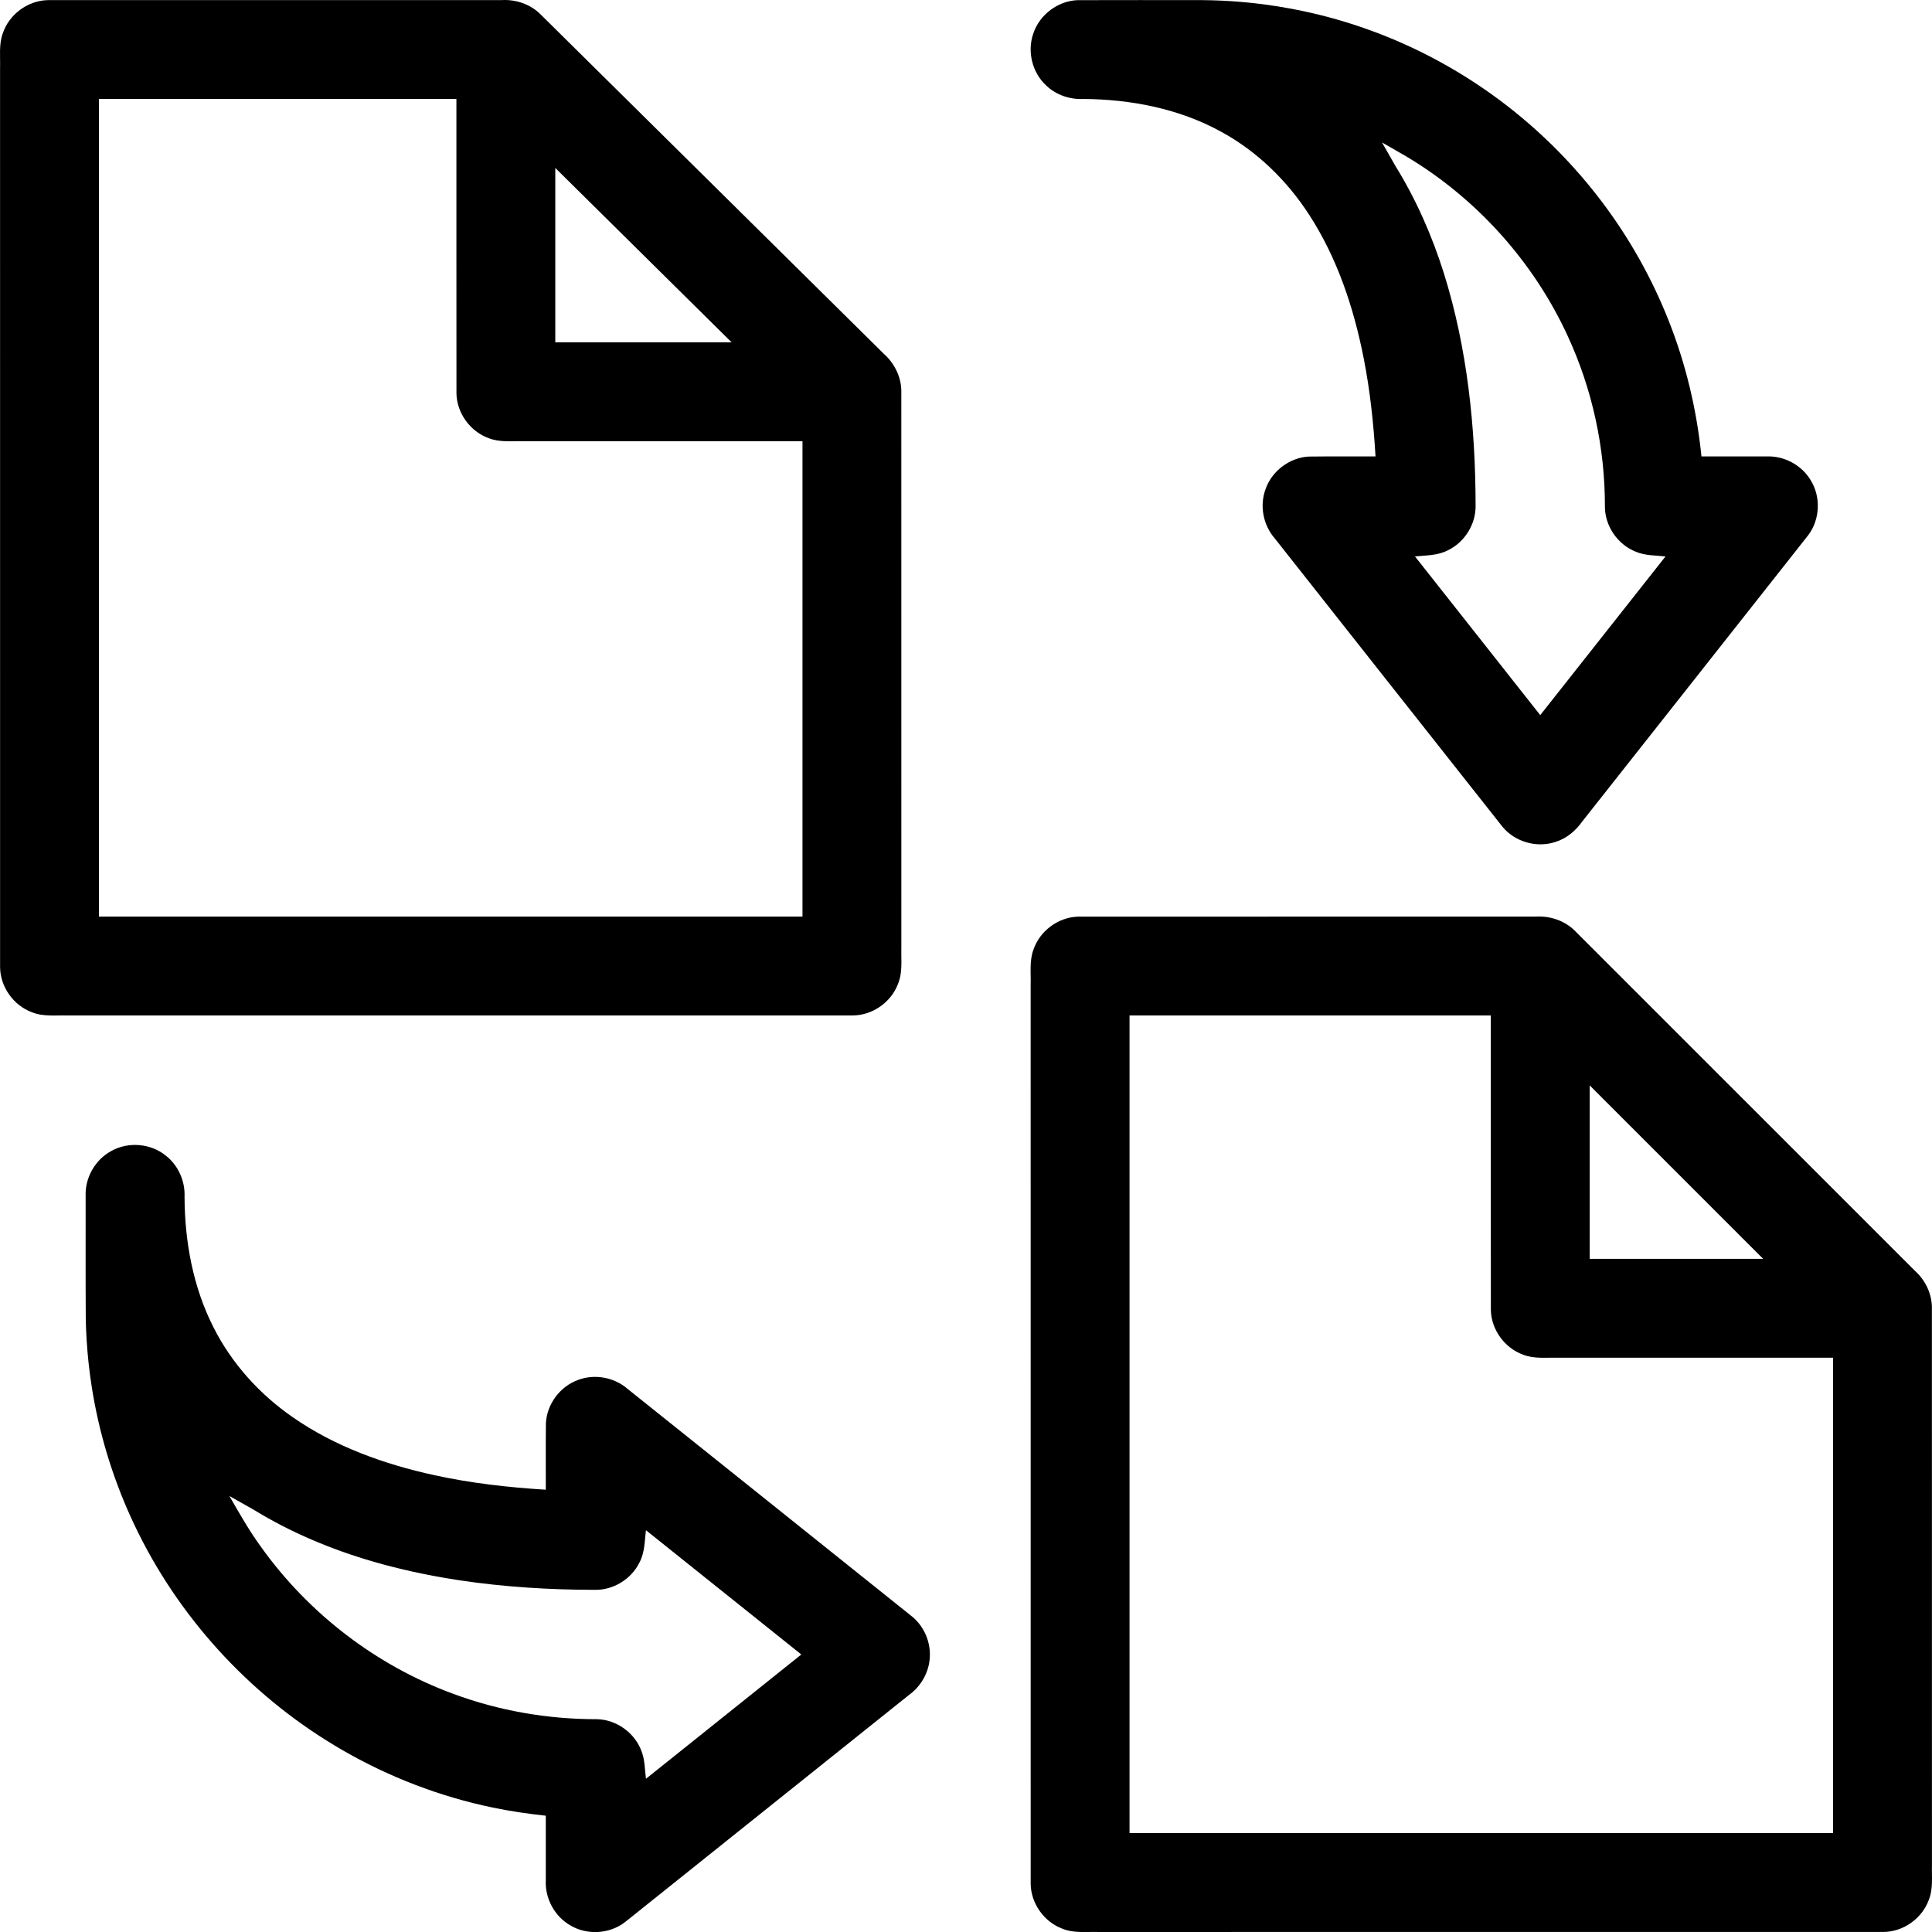 <?xml version="1.0" encoding="UTF-8" standalone="no"?>
<svg
   xmlns:dc="http://purl.org/dc/elements/1.1/"
   xmlns:cc="http://creativecommons.org/ns#"
   xmlns:rdf="http://www.w3.org/1999/02/22-rdf-syntax-ns#"
   xmlns:svg="http://www.w3.org/2000/svg"
   xmlns="http://www.w3.org/2000/svg"
   xmlns:sodipodi="http://sodipodi.sourceforge.net/DTD/sodipodi-0.dtd"
   xmlns:inkscape="http://www.inkscape.org/namespaces/inkscape"
   version="1.1"
   id="Capa_1"
   x="0px"
   y="0px"
   viewBox="0 0 508.028 508.035"
   xml:space="preserve"
   sodipodi:docname="transfer-ink.svg"
   width="508.028"
   height="508.035"
   inkscape:version="1.0.1 (0767f8302a, 2020-10-17)"><defs
   id="defs59" /><sodipodi:namedview
   pagecolor="#ffffff"
   bordercolor="#666666"
   borderopacity="1"
   objecttolerance="10"
   gridtolerance="10"
   guidetolerance="10"
   inkscape:pageopacity="0"
   inkscape:pageshadow="2"
   inkscape:window-width="1853"
   inkscape:window-height="1025"
   id="namedview57"
   showgrid="false"
   fit-margin-top="0"
   fit-margin-left="0"
   fit-margin-right="0"
   fit-margin-bottom="0"
   inkscape:zoom="1.2125776"
   inkscape:cx="207.81589"
   inkscape:cy="249.43864"
   inkscape:window-x="67"
   inkscape:window-y="27"
   inkscape:window-maximized="1"
   inkscape:current-layer="g10" />
<g
   id="g6"
   transform="translate(-1.985,-1.978)">
	<g
   id="g4">
		<path
   id="path2"
   d="m 285.32,2.018 c -5.155,0.204 -9.948,3.805 -11.591,8.691 -1.711,4.724 -0.339,10.363 3.368,13.76 2.58,2.476 6.201,3.708 9.754,3.536 12.49,0.075 25.173,2.534 36.194,8.591 9.458,5.132 17.379,12.863 23.203,21.875 7.397,11.391 11.73,24.5 14.335,37.756 1.675,8.5 2.586,17.131 3.101,25.774 -5.862,0.021 -11.727,-0.042 -17.588,0.031 -5.013,0.291 -9.643,3.778 -11.309,8.514 -1.634,4.342 -0.662,9.49 2.382,12.98 19.965,25.276 39.905,50.572 59.885,75.836 3.274,4.003 9.062,5.661 13.958,3.997 2.876,-0.884 5.276,-2.894 6.997,-5.324 19.829,-25.128 39.68,-50.238 59.495,-75.376 3.069,-4.102 3.324,-10.045 0.612,-14.392 -2.365,-4.008 -7.012,-6.475 -11.653,-6.266 -5.691,0 -11.382,0 -17.072,0 -1.246,-12.309 -4.14,-24.457 -8.725,-35.953 -4.355,-10.977 -10.286,-21.527 -17.452,-31.005 -2.32,-3.082 -4.973,-6.293 -7.659,-9.253 -4.684,-5.182 -9.881,-10.067 -15.256,-14.402 -10.902,-8.779 -23.186,-15.841 -36.275,-20.803 -1.05,-0.391 -2.322,-0.861 -3.393,-1.232 -3.176,-1.109 -6.396,-2.087 -9.646,-2.953 -0.694,-0.173 -1.497,-0.392 -2.236,-0.567 -4.753,-1.171 -9.572,-2.072 -14.426,-2.708 -0.75,-0.096 -1.616,-0.204 -2.422,-0.291 -2.838,-0.323 -5.688,-0.543 -8.541,-0.682 -1.656,-0.075 -3.531,-0.132 -5.273,-0.144 -10.922,-0.004 -21.844,-0.026 -32.766,0.011 z m 86.49,41.113 c 18.432,11.006 33.427,27.665 42.399,47.171 6.487,14.01 9.823,29.446 9.795,44.881 -0.005,5.13 3.379,10.025 8.152,11.883 2.459,1.045 5.176,0.939 7.783,1.231 -10.978,13.909 -21.959,27.817 -32.939,41.725 -10.979,-13.91 -21.959,-27.818 -32.939,-41.727 2.919,-0.301 5.998,-0.21 8.665,-1.624 4.427,-2.119 7.388,-6.909 7.274,-11.82 -0.036,-20.558 -2.166,-41.287 -8.326,-60.971 -3.118,-9.918 -7.338,-19.51 -12.815,-28.357 -1.158,-2.031 -2.316,-4.061 -3.474,-6.092 2.142,1.233 4.284,2.466 6.426,3.699 z" />
	</g>
</g>
<g
   id="g12"
   transform="translate(-1.985,-1.978)">
	<g
   id="g10">
		<path
   id="path8"
   d="m 246.481,437.796 c -0.204,3.911 -2.309,7.612 -5.48,9.888 -24.927,19.934 -49.839,39.888 -74.776,59.809 -4.037,3.052 -9.884,3.382 -14.233,0.791 -4.132,-2.328 -6.703,-7.058 -6.488,-11.787 0,-5.69 0,-11.38 0,-17.07 -4.682,-0.503 -9.463,-1.196 -14,-2.152 -13.899,-2.884 -27.311,-8.052 -39.592,-15.164 -1.324,-0.777 -2.835,-1.676 -4.205,-2.544 -22.379,-14.045 -40.533,-34.747 -51.408,-58.835 -4.912,-10.838 -8.354,-22.341 -10.195,-34.097 -0.31,-1.957 -0.593,-4.121 -0.819,-6.168 -0.22,-2.04 -0.411,-4.287 -0.54,-6.414 -0.1,-1.666 -0.177,-3.549 -0.21,-5.303 -0.069,-10.775 -0.011,-21.551 -0.03,-32.327 -0.18,-4.773 2.511,-9.494 6.712,-11.768 4.494,-2.55 10.485,-2.034 14.46,1.273 3.215,2.548 5.012,6.674 4.835,10.757 0.052,11.773 2.225,23.703 7.582,34.263 4.759,9.48 12.071,17.579 20.764,23.617 11.134,7.776 24.144,12.441 37.337,15.316 9.639,2.111 19.469,3.217 29.31,3.824 0.021,-5.859 -0.042,-11.72 0.031,-17.578 0.292,-4.986 3.74,-9.597 8.443,-11.279 4.362,-1.674 9.558,-0.705 13.065,2.369 24.96,19.978 49.939,39.933 74.888,59.924 3.082,2.587 4.797,6.641 4.55,10.654 z m -35.738,-2.324 c -12.97,-10.374 -25.937,-20.75 -38.908,-31.123 -0.337,2.863 -0.297,5.88 -1.697,8.489 -2.15,4.417 -6.968,7.344 -11.882,7.195 -11.864,-0.017 -23.74,-0.75 -35.478,-2.514 -1.136,-0.182 -2.528,-0.39 -3.759,-0.608 -2.039,-0.347 -4.127,-0.738 -6.062,-1.139 -3.456,-0.706 -6.886,-1.53 -10.293,-2.444 -0.683,-0.197 -1.668,-0.471 -2.467,-0.697 -11.067,-3.201 -21.795,-7.689 -31.621,-13.731 -2.09,-1.18 -4.181,-2.36 -6.271,-3.54 2.625,4.546 5.205,9.131 8.309,13.373 12.507,17.534 30.344,31.218 50.566,38.651 12.065,4.479 24.943,6.692 37.807,6.665 5.182,0.114 10.046,3.684 11.747,8.574 0.845,2.267 0.795,4.722 1.113,7.091 13.617,-10.891 27.233,-21.784 40.848,-32.678 -0.65,-0.521 -1.301,-1.042 -1.951,-1.562 z" />
	</g>
</g>
<g
   id="g18"
   transform="translate(-1.985,-1.978)">
	<g
   id="g16">
		<path
   id="path14"
   d="m 285.32,243.018 c -5.155,0.204 -9.948,3.805 -11.591,8.691 -1.088,2.928 -0.632,6.092 -0.729,9.142 0.005,78.799 -0.01,157.599 0.007,236.398 0.02,5.193 3.516,10.126 8.387,11.908 2.943,1.199 6.165,0.761 9.256,0.843 68.866,-0.005 137.732,0.01 206.598,-0.007 5.193,-0.02 10.126,-3.516 11.908,-8.387 1.199,-2.943 0.761,-6.165 0.843,-9.256 -0.007,-48.9 0.013,-97.8 -0.01,-146.7 -0.066,-3.633 -1.798,-7.12 -4.488,-9.531 -29.826,-29.818 -59.636,-59.654 -89.472,-89.462 -2.669,-2.613 -6.474,-3.874 -10.177,-3.656 -40.067,0.006 -80.135,-0.013 -120.202,0.01 -0.11,0.003 -0.22,0.005 -0.331,0.008 z M 301,269 c 31,0 62,0 93,0 0.008,25.816 -0.016,51.633 0.012,77.449 0.101,5.159 3.625,10.007 8.475,11.745 2.922,1.155 6.103,0.724 9.164,0.806 24.116,0 48.233,0 72.349,0 0,41.667 0,83.333 0,125 -61.667,0 -123.333,0 -185,0 0,-71.667 0,-143.333 0,-215 0.667,0 1.333,0 2,0 z m 122.414,21.799 c 14.067,14.067 28.134,28.134 42.201,42.201 -15.205,0 -30.41,0 -45.615,0 0,-15.205 0,-30.41 0,-45.615 1.138,1.138 2.276,2.276 3.414,3.414 z" />
	</g>
</g>
<g
   id="g24"
   transform="translate(-1.985,-1.978)">
	<g
   id="g22">
		<path
   id="path20"
   d="M 14.32,2.018 C 9.166,2.221 4.373,5.822 2.729,10.709 1.641,13.637 2.097,16.801 2,19.851 2.005,98.65 1.99,177.45 2.007,256.249 c 0.02,5.193 3.516,10.126 8.387,11.908 2.943,1.199 6.165,0.761 9.256,0.843 68.866,-0.005 137.732,0.01 206.598,-0.007 5.193,-0.02 10.126,-3.516 11.908,-8.387 1.199,-2.943 0.761,-6.165 0.843,-9.256 -0.005,-48.867 0.01,-97.734 -0.008,-146.6 -0.044,-3.718 -1.837,-7.286 -4.602,-9.735 C 204.24,65.202 174.104,35.373 143.943,5.572 141.305,3.04 137.584,1.795 133.953,2 94.186,2.006 54.418,1.987 14.651,2.01 14.541,2.012 14.431,2.015 14.32,2.018 Z M 30,28 c 30.667,0 61.333,0 92,0 0.008,25.816 -0.016,51.633 0.012,77.449 0.101,5.159 3.625,10.007 8.475,11.745 2.922,1.155 6.103,0.724 9.164,0.806 24.45,0 48.899,0 73.349,0 0,41.667 0,83.333 0,125 -61.667,0 -123.333,0 -185,0 0,-71.667 0,-143.333 0,-215 0.667,0 1.333,0 2,0 z M 151.406,49.51 C 165.727,63.673 180.047,77.838 194.369,92 178.913,92 163.456,92 148,92 c 0,-15.286 0,-30.573 0,-45.859 1.135,1.123 2.271,2.246 3.406,3.369 z" />
	</g>
</g>
<g
   id="g26"
   transform="translate(-1.985,-1.978)">
</g>
<g
   id="g28"
   transform="translate(-1.985,-1.978)">
</g>
<g
   id="g30"
   transform="translate(-1.985,-1.978)">
</g>
<g
   id="g32"
   transform="translate(-1.985,-1.978)">
</g>
<g
   id="g34"
   transform="translate(-1.985,-1.978)">
</g>
<g
   id="g36"
   transform="translate(-1.985,-1.978)">
</g>
<g
   id="g38"
   transform="translate(-1.985,-1.978)">
</g>
<g
   id="g40"
   transform="translate(-1.985,-1.978)">
</g>
<g
   id="g42"
   transform="translate(-1.985,-1.978)">
</g>
<g
   id="g44"
   transform="translate(-1.985,-1.978)">
</g>
<g
   id="g46"
   transform="translate(-1.985,-1.978)">
</g>
<g
   id="g48"
   transform="translate(-1.985,-1.978)">
</g>
<g
   id="g50"
   transform="translate(-1.985,-1.978)">
</g>
<g
   id="g52"
   transform="translate(-1.985,-1.978)">
</g>
<g
   id="g54"
   transform="translate(-1.985,-1.978)">
</g>
</svg>
